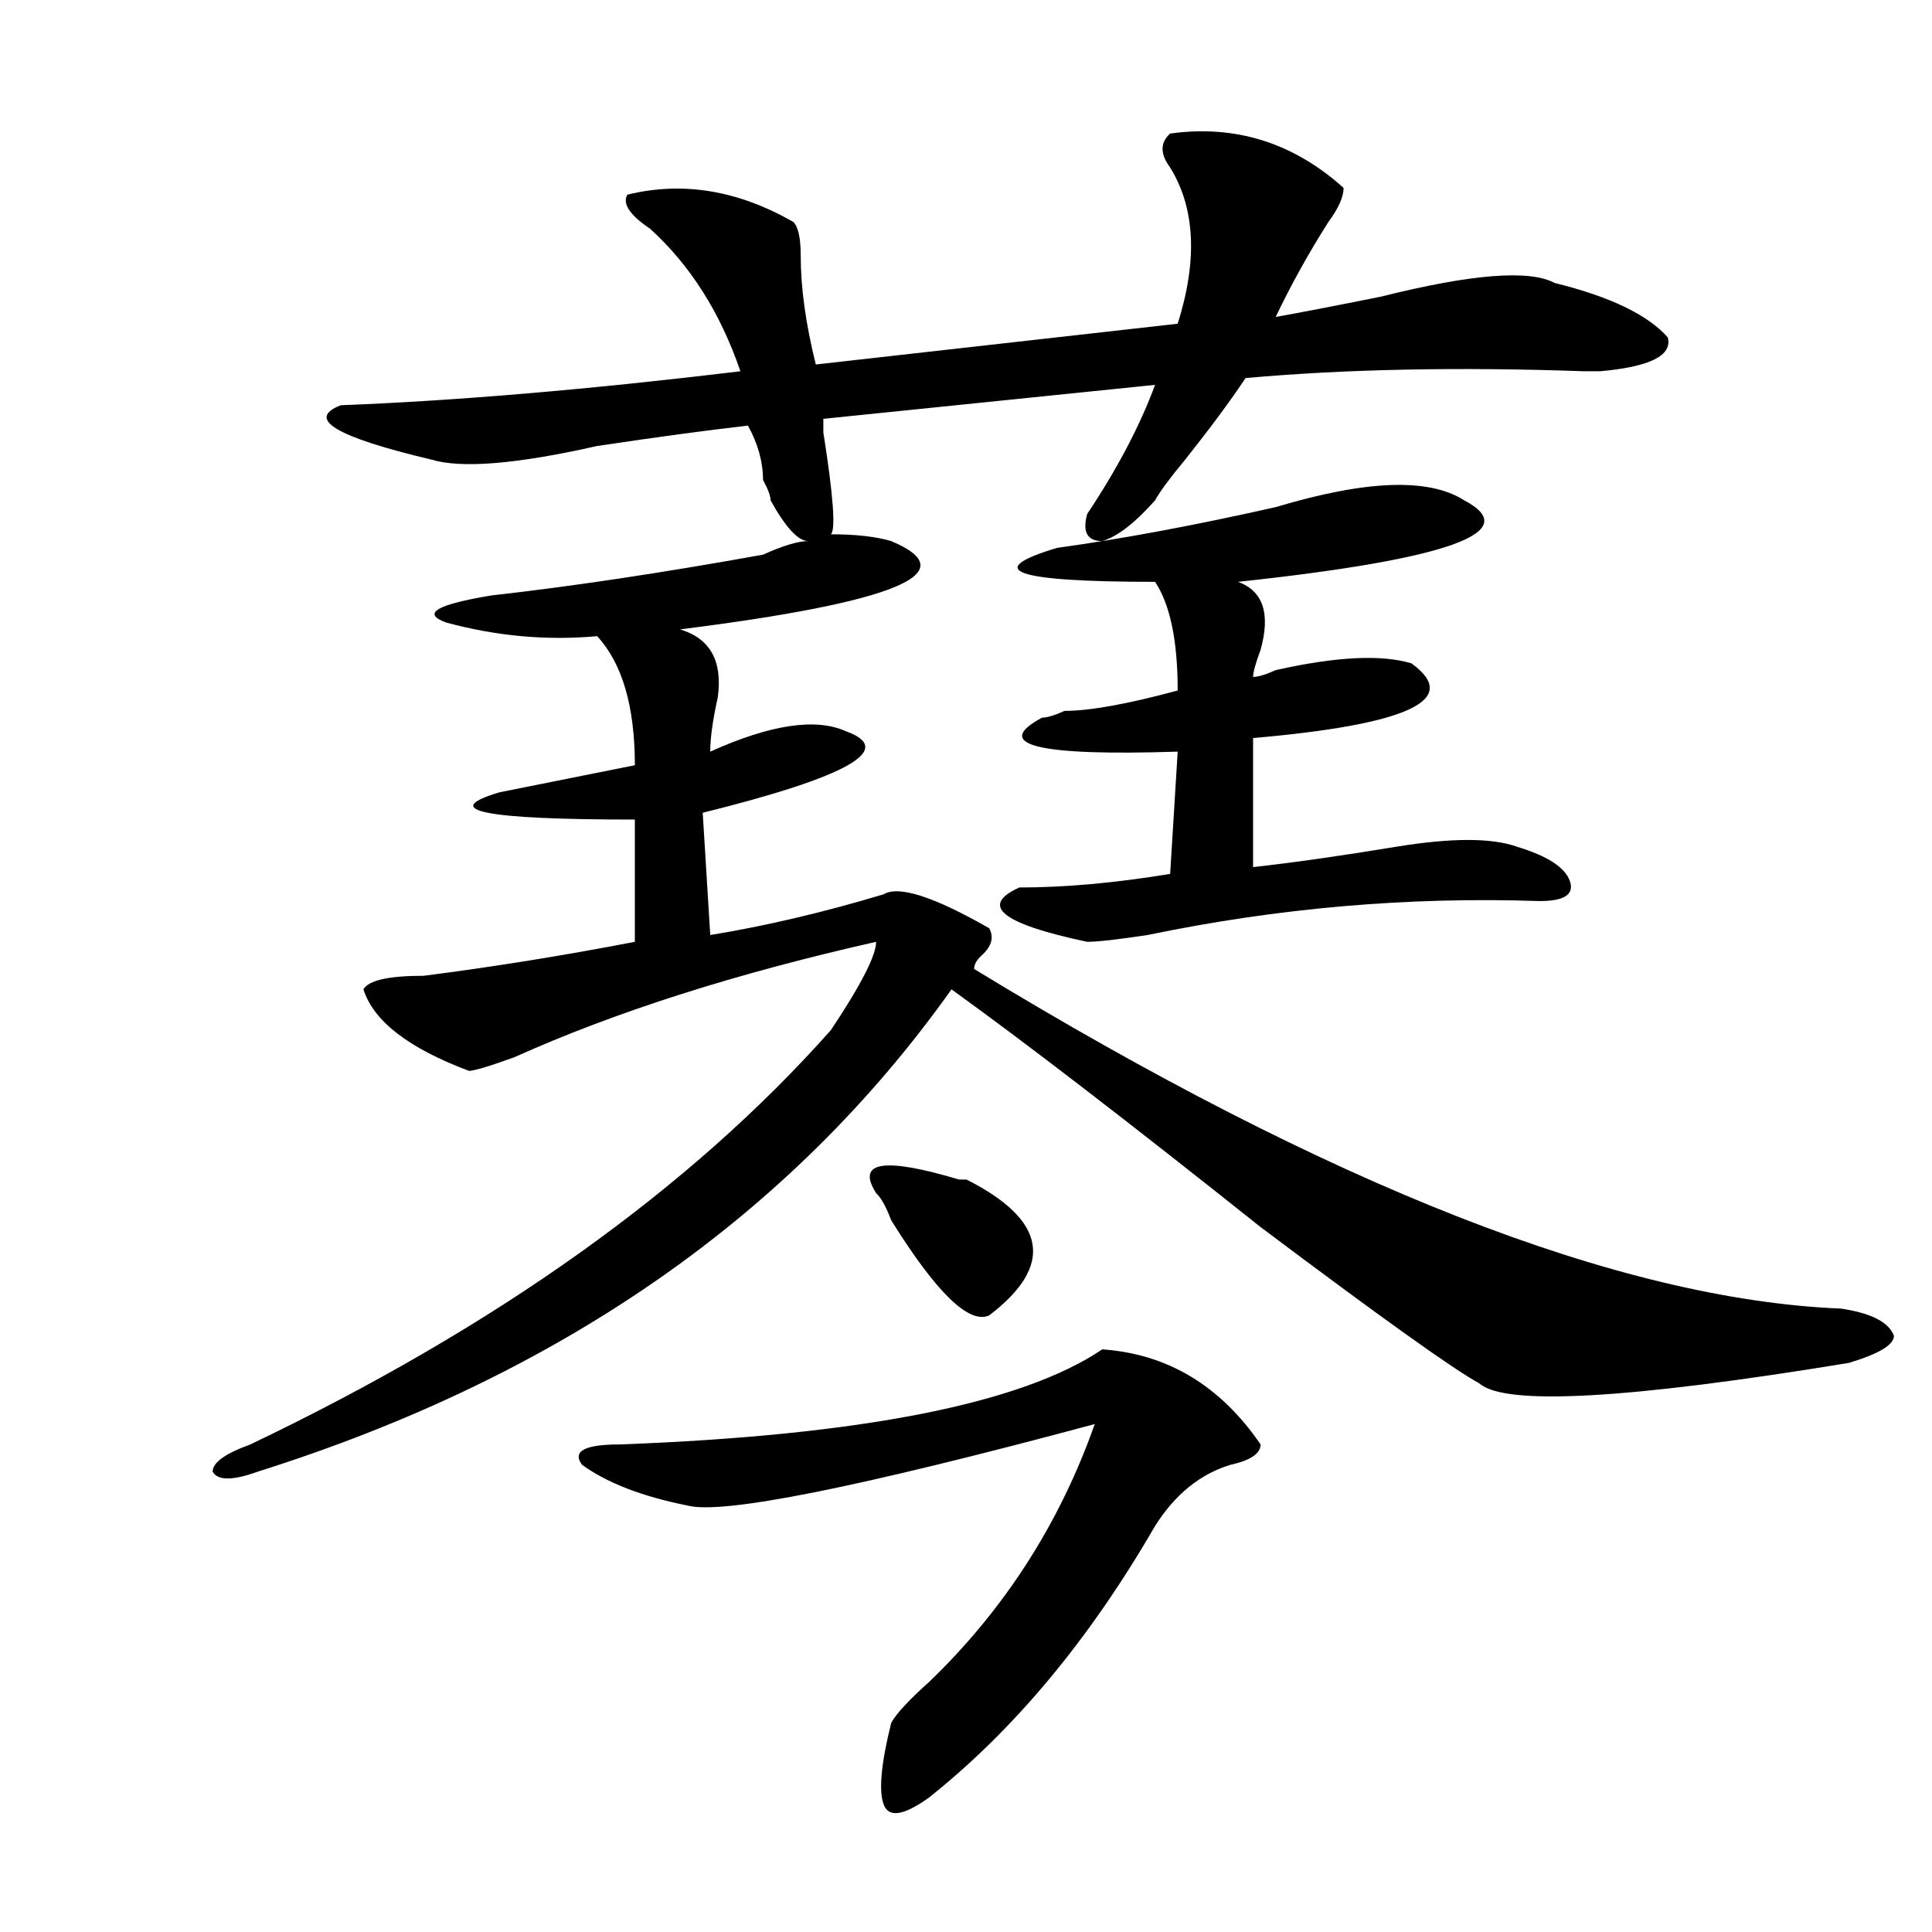 <?xml version="1.0" encoding="utf-8"?>
<!-- Generator: Adobe Illustrator 16.0.0, SVG Export Plug-In . SVG Version: 6.00 Build 0)  -->
<!DOCTYPE svg PUBLIC "-//W3C//DTD SVG 1.1//EN" "http://www.w3.org/Graphics/SVG/1.1/DTD/svg11.dtd">
<svg version="1.1" id="图层_1" xmlns="http://www.w3.org/2000/svg" xmlns:xlink="http://www.w3.org/1999/xlink" x="0px" y="0px"
	 width="1000px" height="1000px" viewBox="0 0 1000 1000" enable-background="new 0 0 1000 1000" xml:space="preserve">
<path d="M605.668,69.125c33.779-4.669,63.718,4.724,89.754,28.125c0,4.724-2.622,10.547-7.805,17.578
	c-10.427,16.425-19.512,32.849-27.316,49.219c12.987-2.307,31.219-5.823,54.633-10.547c46.828-11.7,76.705-14.063,89.754-7.031
	c28.597,7.031,48.108,16.425,58.535,28.125c2.561,9.393-9.146,15.271-35.121,17.578h-7.805
	c-65.06-2.307-123.595-1.154-175.605,3.516c-7.805,11.755-18.231,25.818-31.219,42.188c-7.805,9.393-13.049,16.425-15.609,21.094
	c-10.427,11.755-19.512,18.787-27.316,21.094c-7.805,0-10.427-4.669-7.805-14.063c15.609-23.401,27.316-45.703,35.121-66.797
	L426.16,216.781c0,2.362,0,4.724,0,7.031c5.183,32.849,6.463,50.427,3.902,52.734c12.987,0,23.414,1.208,31.219,3.516
	c39.023,16.425,2.561,31.641-109.266,45.703c15.609,4.724,22.072,16.425,19.512,35.156c-2.622,11.755-3.902,21.094-3.902,28.125
	c31.219-14.063,54.633-17.578,70.242-10.547c25.975,9.393,1.28,23.456-74.145,42.188l3.902,63.281
	c28.597-4.669,58.535-11.7,89.754-21.094c7.805-4.669,25.975,1.208,54.633,17.578c2.561,4.724,1.28,9.393-3.902,14.063
	c-2.622,2.362-3.902,4.724-3.902,7.031c184.69,112.5,334.26,171.112,448.77,175.781c15.609,2.362,24.694,7.031,27.316,14.063
	c0,4.724-7.805,9.393-23.414,14.063C842.369,724.24,778.651,727.755,765.664,716c-13.049-7.031-50.73-33.948-113.168-80.859
	c-67.682-53.888-120.973-94.922-159.996-123.047c-83.291,117.224-202.922,200.391-359.016,249.609
	c-13.049,4.724-20.854,4.724-23.414,0c0-4.669,6.463-9.338,19.512-14.063c127.436-60.919,227.616-132.385,300.48-214.453
	c15.609-23.401,23.414-38.672,23.414-45.703c-72.864,16.425-135.302,36.365-187.313,59.766c-13.049,4.724-20.854,7.031-23.414,7.031
	c-31.219-11.7-49.45-25.763-54.633-42.188c2.561-4.669,12.987-7.031,31.219-7.031c36.401-4.669,72.803-10.547,109.266-17.578
	v-63.281c-78.047,0-101.461-4.669-70.242-14.063l70.242-14.063c0-30.432-6.524-52.734-19.512-66.797
	c-26.036,2.362-52.072,0-78.047-7.031c-13.049-4.669-5.244-9.338,23.414-14.063c41.584-4.669,88.412-11.7,140.484-21.094
	c10.365-4.669,18.17-7.031,23.414-7.031c-5.244,0-11.707-7.031-19.512-21.094c0-2.307-1.342-5.823-3.902-10.547
	c0-9.338-2.622-18.732-7.805-28.125c-20.854,2.362-46.828,5.878-78.047,10.547c-41.646,9.393-70.242,11.755-85.852,7.031
	c-49.45-11.7-65.06-21.094-46.828-28.125c59.815-2.307,128.777-8.185,206.824-17.578c-10.427-30.432-26.036-55.042-46.828-73.828
	c-10.427-7.031-14.329-12.854-11.707-17.578c28.597-7.031,57.193-2.307,85.852,14.063c2.561,2.362,3.902,8.24,3.902,17.578
	c0,16.425,2.561,35.156,7.805,56.25l187.313-21.094c10.365-32.794,9.085-59.766-3.902-80.859
	C600.424,79.672,600.424,73.849,605.668,69.125z M570.547,698.422c33.779,2.362,61.096,18.787,81.949,49.219
	c0,4.724-5.244,8.24-15.609,10.547c-15.609,4.724-28.658,15.271-39.023,31.641c-33.841,58.557-72.864,105.469-117.07,140.625
	c-13.049,9.338-20.854,10.547-23.414,3.516c-2.622-7.031-1.342-21.094,3.902-42.188c2.561-4.724,9.085-11.755,19.512-21.094
	c39.023-37.518,67.62-82.013,85.852-133.594c-122.314,32.849-192.557,46.912-210.727,42.188
	c-23.414-4.669-41.646-11.7-54.633-21.094c-5.244-7.031,1.28-10.547,19.512-10.547C445.672,742.971,528.901,726.547,570.547,698.422
	z M453.477,617.562c-10.427-16.37,3.902-18.732,42.926-7.031h3.902c41.584,21.094,45.486,44.55,11.707,70.313
	c-10.427,4.724-27.316-11.7-50.73-49.219C458.659,624.594,456.037,619.924,453.477,617.562z M757.859,258.969
	c31.219,16.425-7.805,30.487-117.07,42.188c12.987,4.724,16.89,16.425,11.707,35.156c-2.622,7.031-3.902,11.755-3.902,14.063
	c2.561,0,6.463-1.154,11.707-3.516c31.219-7.031,54.633-8.185,70.242-3.516c25.975,18.787-1.342,31.641-81.949,38.672v66.797
	c20.792-2.307,45.486-5.823,74.145-10.547c28.597-4.669,49.389-4.669,62.438,0c15.609,4.724,24.694,10.547,27.316,17.578
	c2.561,7.031-2.622,10.547-15.609,10.547c-67.682-2.307-135.302,3.516-202.922,17.578c-15.609,2.362-26.036,3.516-31.219,3.516
	c-44.268-9.338-55.975-18.732-35.121-28.125c23.414,0,49.389-2.307,78.047-7.031l3.902-63.281
	c-72.864,2.362-96.278-3.516-70.242-17.578c2.561,0,6.463-1.154,11.707-3.516c12.987,0,32.499-3.516,58.535-10.547
	c0-25.763-3.902-44.495-11.707-56.25c-72.864,0-89.754-5.823-50.73-17.578c33.779-4.669,71.522-11.7,113.168-21.094
	C707.129,248.422,739.628,247.268,757.859,258.969z"/>
</svg>
